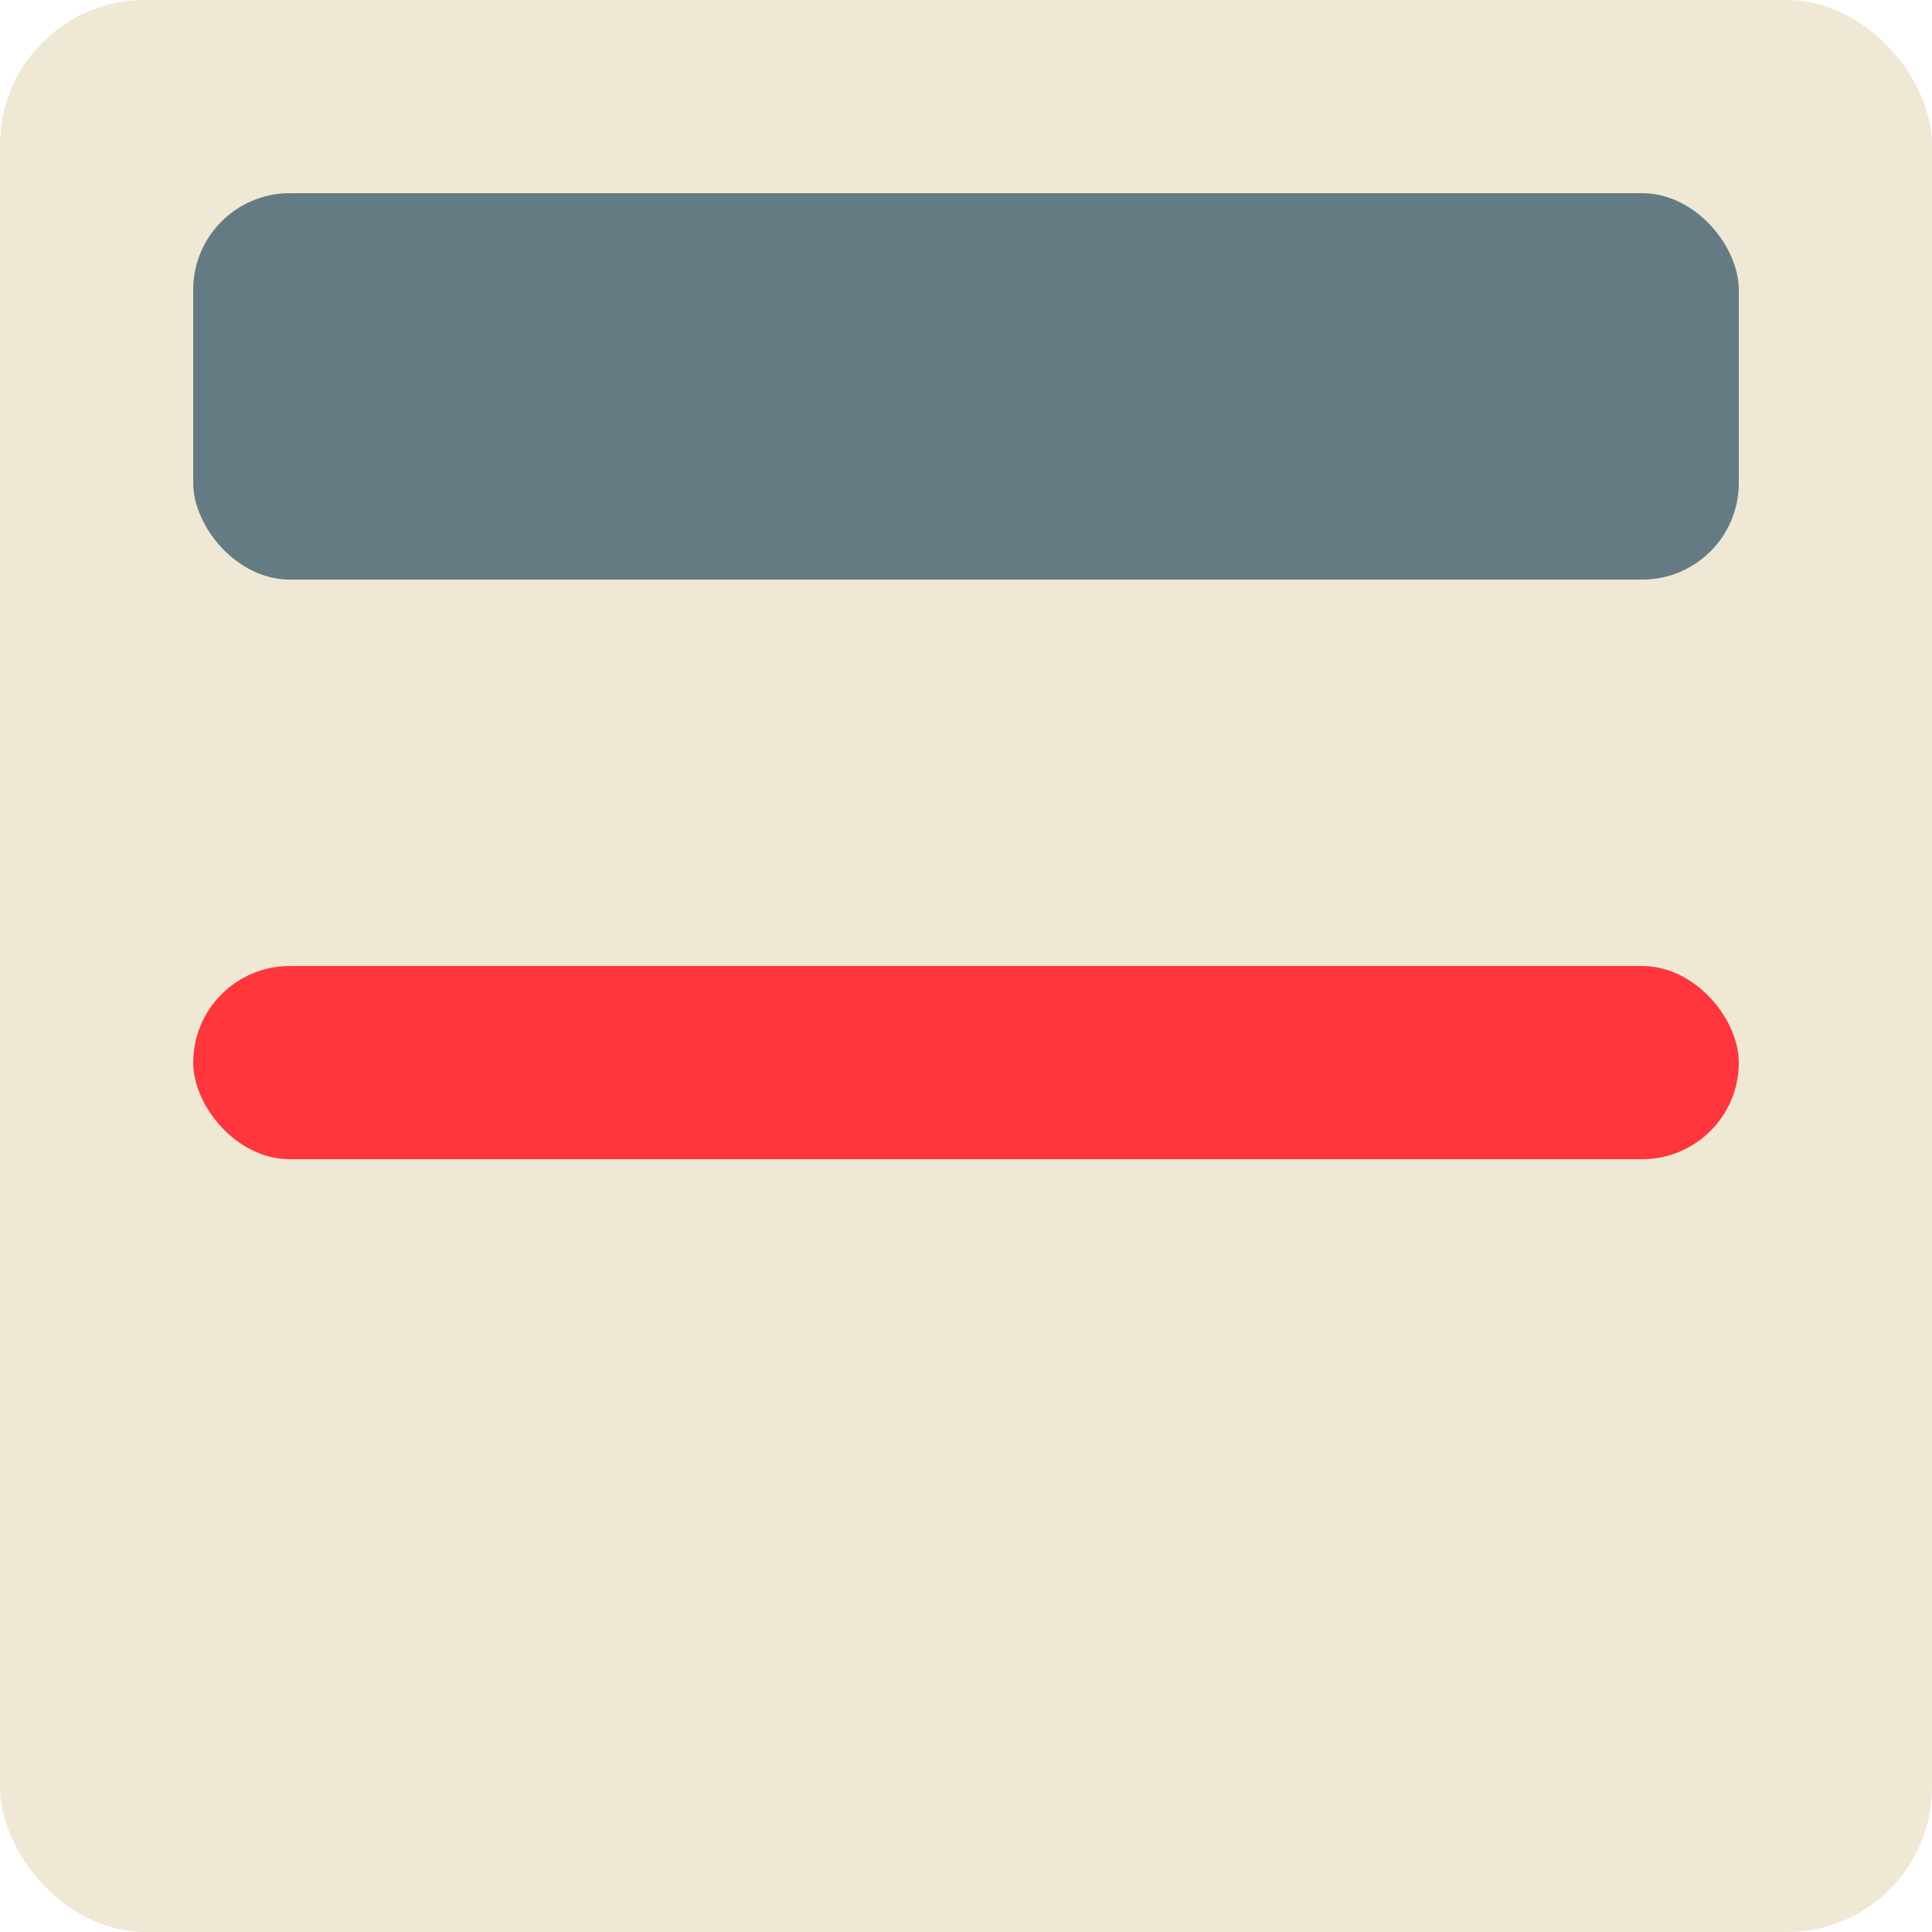 <svg xmlns="http://www.w3.org/2000/svg" width="80" height="80" viewBox="0 0 80 80">
    <g fill="none" fill-rule="evenodd">
        <rect width="80" height="80" fill="#EEE8D5" rx="6"/>
        <rect width="64" height="16" x="8" y="8" fill="#657B83" rx="4"/>
        <rect width="64" height="8" x="8" y="40" fill="#FF363B" rx="4"/>
    </g>
</svg>
